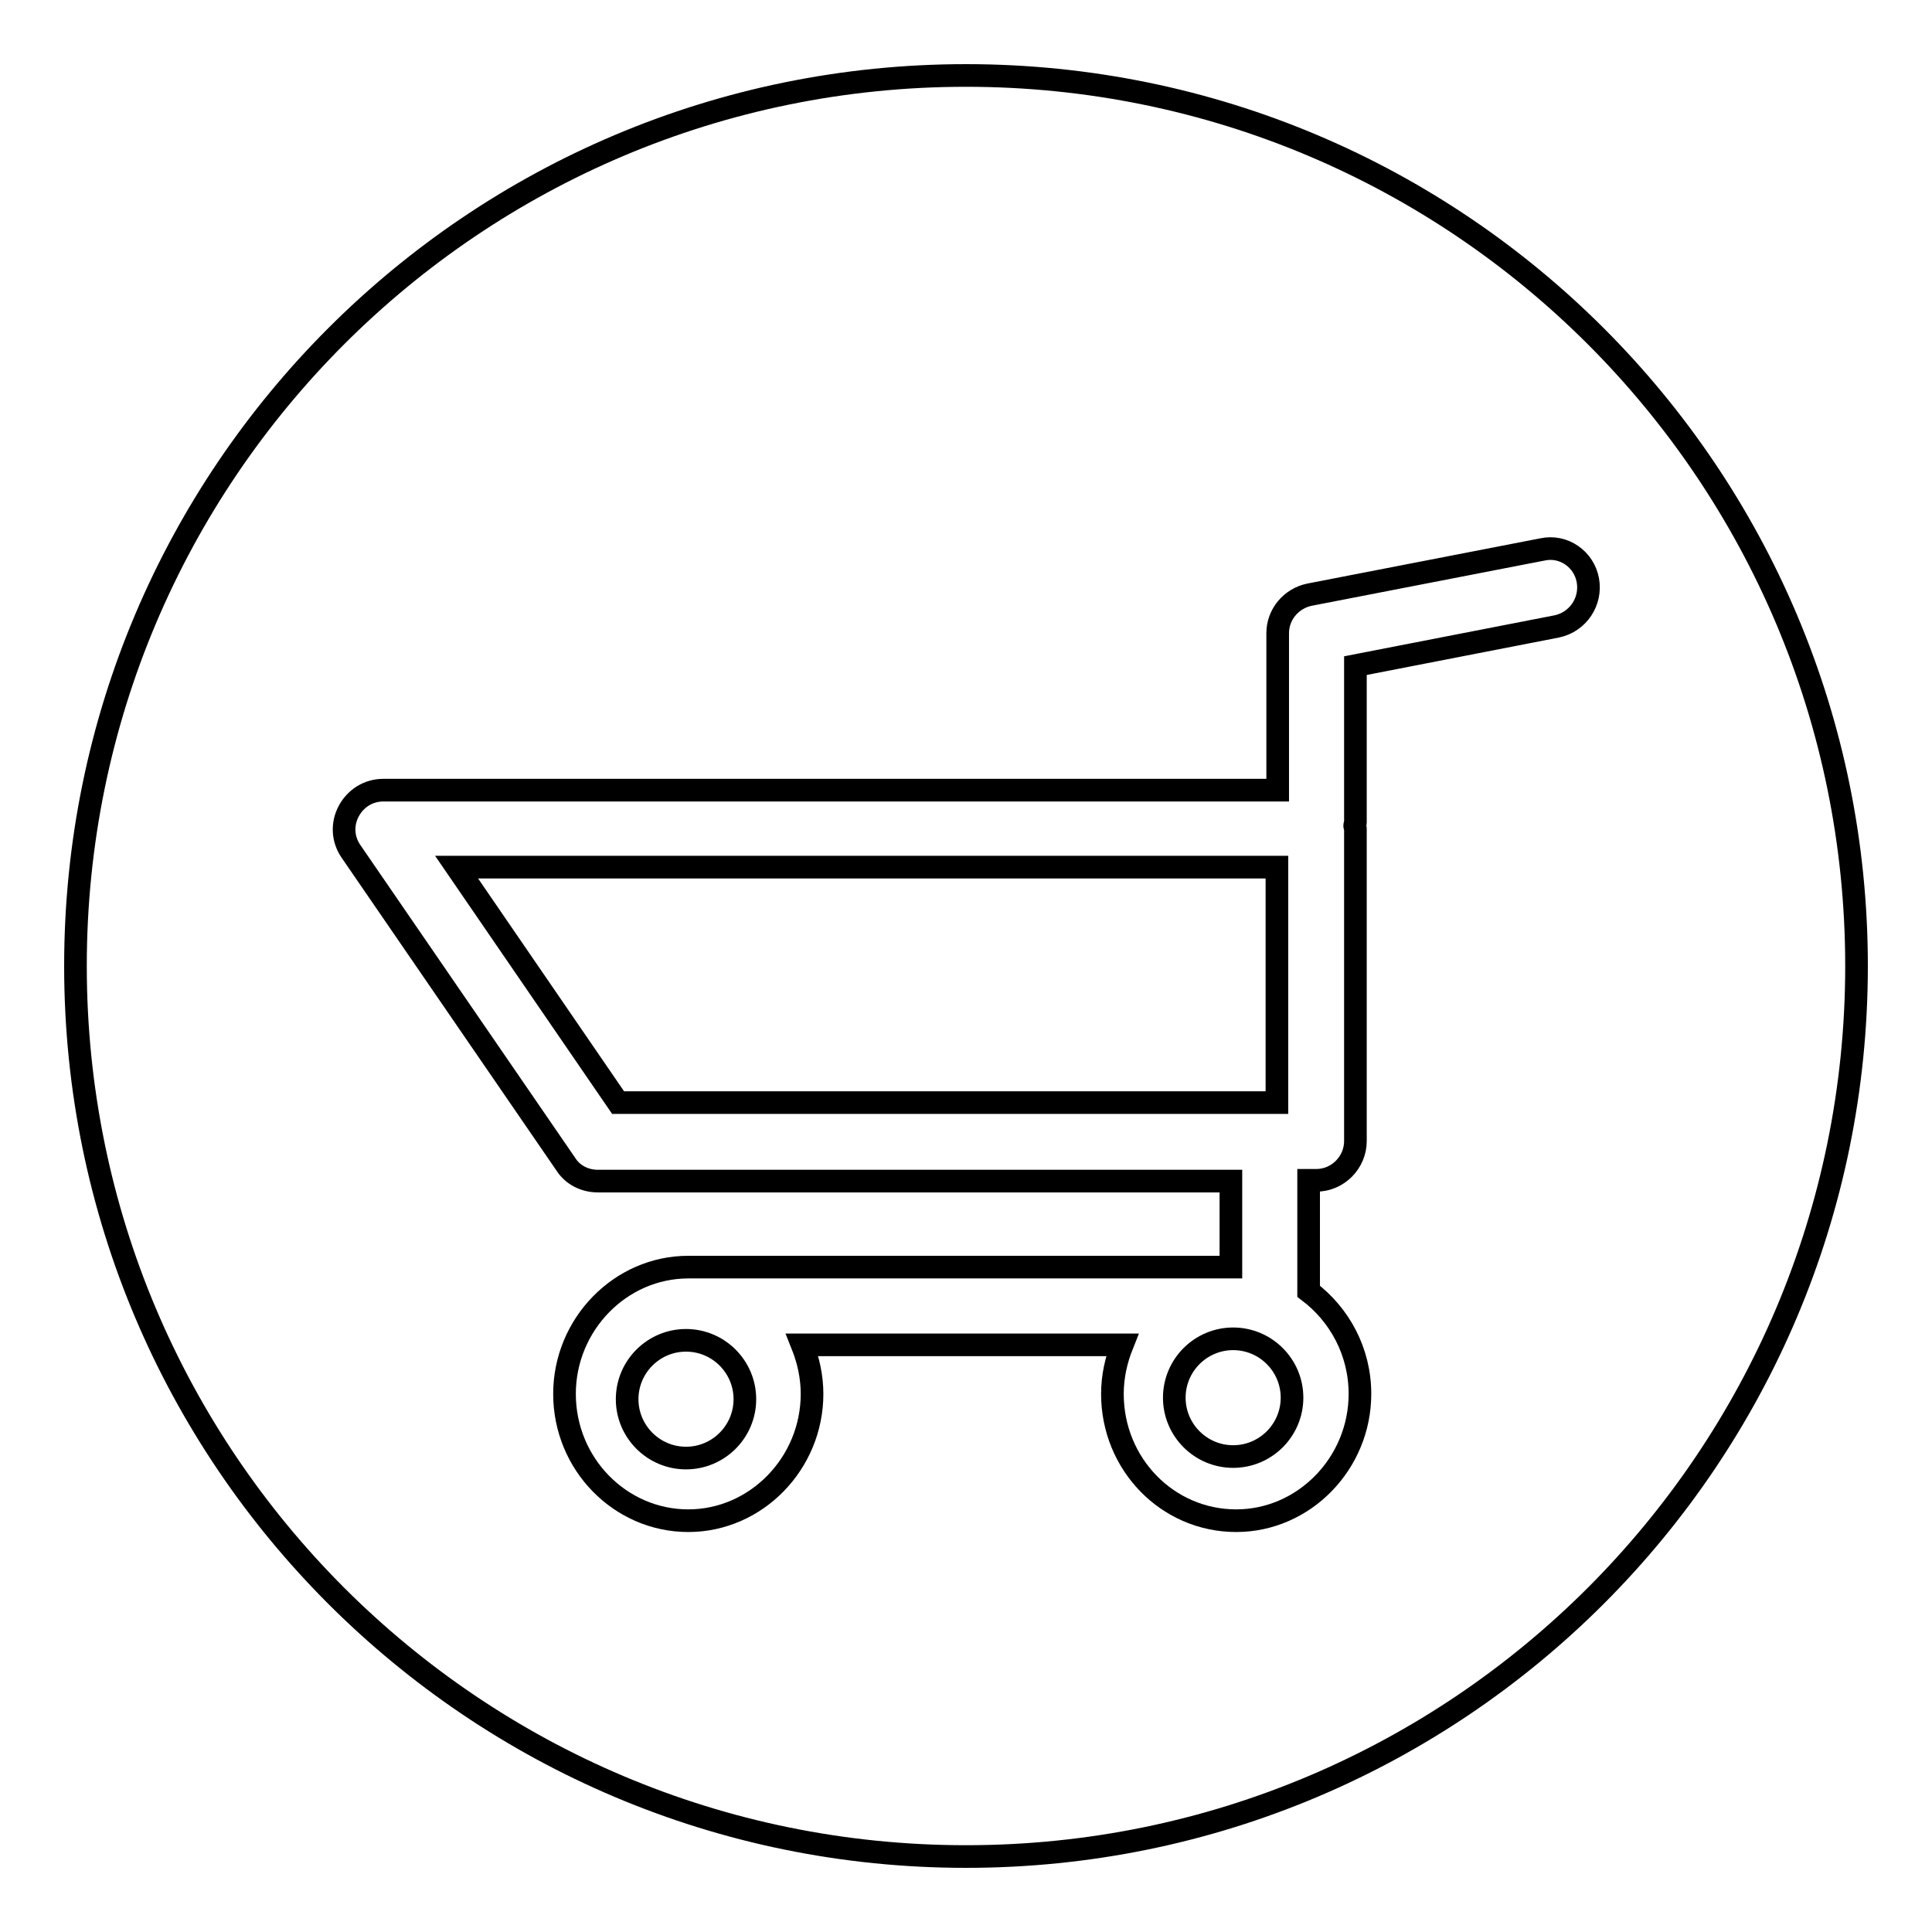 <?xml version="1.0" encoding="utf-8"?>
<!-- Svg Vector Icons : http://www.onlinewebfonts.com/icon -->
<!DOCTYPE svg PUBLIC "-//W3C//DTD SVG 1.1//EN" "http://www.w3.org/Graphics/SVG/1.1/DTD/svg11.dtd">
<svg version="1.1" xmlns="http://www.w3.org/2000/svg" xmlns:xlink="http://www.w3.org/1999/xlink" x="0px" y="0px" viewBox="0 0 256 256" enable-background="new 0 0 256 256" xml:space="preserve">
<g><g><path stroke-width="3" fill-opacity="0" stroke="#000000"  d="M169.2,114.9H60.5l21.4,31.2h87.3L169.2,114.9L169.2,114.9z"/><path stroke-width="3" fill-opacity="0" stroke="#000000"  d="M128,10C62.8,10,10,62.8,10,128c0,65.2,52.8,118,118,118c65.2,0,118-52.8,118-118C246,62.8,193.2,10,128,10z M206.3,83l-26.7,5.2V109c0,0.1-0.1,0.3-0.1,0.4c0,0.1,0.1,0.3,0.1,0.4v41.4c0,2.8-2.3,5.2-5.2,5.2h-1l0,14.7c4.1,3.1,6.8,8,6.8,13.6c0,9.2-7.4,16.8-16.4,16.8c-9.1,0-16.4-7.5-16.4-16.8c0-2.3,0.5-4.5,1.3-6.5h-42.4c0.8,2,1.3,4.2,1.3,6.5c0,9.2-7.4,16.8-16.4,16.8s-16.4-7.5-16.4-16.8c0-9.2,7.4-16.8,16.4-16.8c0.2,0,0.3,0,0.5,0c0.1,0,0.2,0,0.2,0h71.2l0-11.4H79.2c-1.7,0-3.3-0.8-4.2-2.2l-28.5-41.5c-1.1-1.6-1.2-3.6-0.3-5.3c0.9-1.7,2.6-2.8,4.6-2.8h118.5V83.9c0-2.5,1.8-4.6,4.2-5.1l30.9-6c2.8-0.6,5.5,1.3,6,4.1C210.9,79.7,209.1,82.4,206.3,83z"/><path stroke-width="3" fill-opacity="0" stroke="#000000"  d="M83.1,185.4c0,4.3,3.5,7.8,7.8,7.8c4.3,0,7.8-3.5,7.8-7.8l0,0c0-4.3-3.5-7.8-7.8-7.8C86.6,177.6,83.1,181.1,83.1,185.4z"/><path stroke-width="3" fill-opacity="0" stroke="#000000"  d="M155.6,185.2c0,4.3,3.5,7.8,7.8,7.8c4.3,0,7.8-3.5,7.8-7.8c0-4.3-3.5-7.8-7.8-7.8C159.1,177.4,155.6,180.9,155.6,185.2z"/></g></g>
</svg>